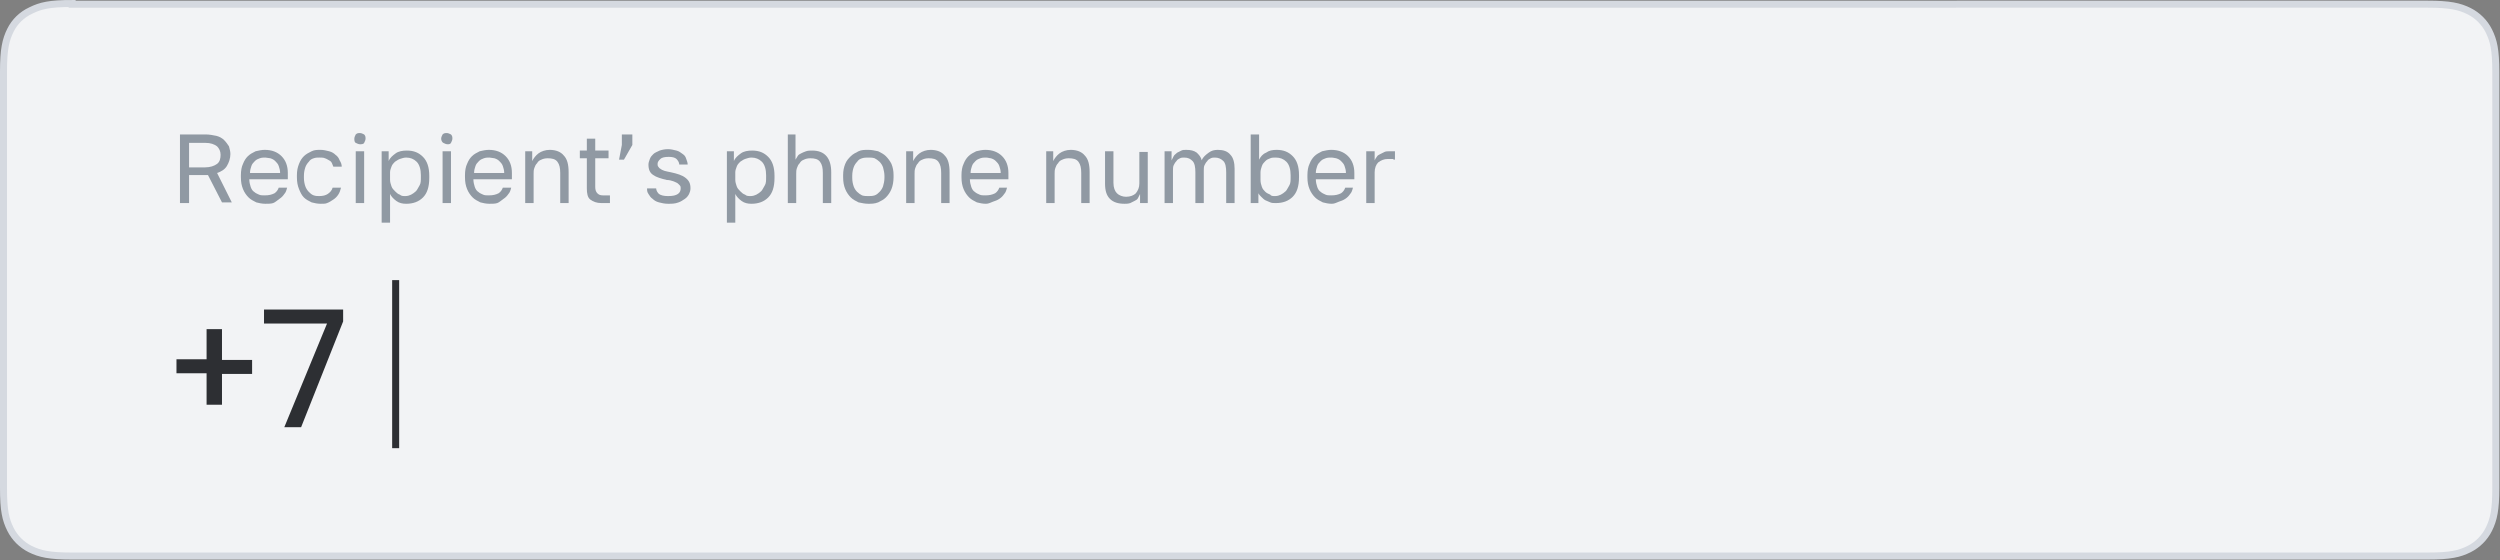 <?xml version="1.0" encoding="utf-8"?>
<!-- Generator: Adobe Illustrator 26.2.1, SVG Export Plug-In . SVG Version: 6.00 Build 0)  -->
<svg version="1.1" id="Layer_1" xmlns="http://www.w3.org/2000/svg" xmlns:xlink="http://www.w3.org/1999/xlink" x="0px" y="0px"
	 viewBox="0 0 357 80" style="enable-background:new 0 0 357 80;" xml:space="preserve">
<rect x="0" y="0" width="357" height="80" fill="#808080" stroke="none"/>
<style type="text/css">
	.st0{fill-rule:evenodd;clip-rule:evenodd;fill:#F2F3F5;stroke:#D5D9E0;}
	.st1{fill:#2D2F33;}
	.st2{fill-rule:evenodd;clip-rule:evenodd;fill:#2D2F33;}
	.st3{display:none;fill:#9099A3;}
	.st4{fill:#9099A3;}
</style>
<g>
	<path class="st0" d="M10.3,0.5c-3.2,0-4.5,0.3-5.9,1C3.1,2.1,2.1,3.1,1.5,4.3c-0.7,1.4-1,2.8-1,5.9v59.5c0,3.2,0.3,4.5,1,5.9
		c0.6,1.2,1.6,2.2,2.8,2.8c1.4,0.7,2.8,1,5.9,1h336.5c3.2,0,4.5-0.3,5.9-1c1.2-0.6,2.2-1.6,2.8-2.8c0.7-1.4,1-2.8,1-5.9V10.3
		c0-3.2-0.3-4.5-1-5.9c-0.6-1.2-1.6-2.2-2.8-2.8c-1.4-0.7-2.8-1-5.9-1H10.3z"/>
	<path class="st1" d="M29.5,53.3h-4.3v-2h4.3V47h2.2v4.4H36v2h-4.3v4.4h-2.2C29.5,57.8,29.5,53.3,29.5,53.3z M46.7,46.2h-9v-2H49
		v1.7L43,61h-2.4C40.6,61,46.7,46.2,46.7,46.2z"/>
	<path class="st2" d="M56,40h1v24h-1V40z"/>
	<path class="st3" d="M27.5,20.3h-3.2v-1.1H32v1.1h-3.2V29h-1.3V20.3z M36.4,29.1c-0.5,0-0.9-0.1-1.3-0.2c-0.4-0.2-0.8-0.4-1.1-0.7
		c-0.3-0.3-0.6-0.7-0.8-1.2c-0.2-0.5-0.3-1-0.3-1.7v-0.3c0-0.6,0.1-1.2,0.3-1.6s0.4-0.8,0.7-1.1c0.3-0.3,0.7-0.5,1.1-0.7
		c0.4-0.1,0.9-0.2,1.3-0.2c1,0,1.8,0.3,2.4,0.9s0.9,1.4,0.9,2.4v0.9h-5.5c0,0.4,0.1,0.8,0.2,1.1s0.3,0.5,0.5,0.7
		c0.2,0.2,0.5,0.3,0.7,0.4c0.3,0.1,0.5,0.1,0.8,0.1c0.6,0,1-0.1,1.4-0.3c0.3-0.2,0.5-0.5,0.6-0.8h1.1c-0.1,0.3-0.2,0.7-0.4,0.9
		c-0.2,0.3-0.4,0.5-0.7,0.7c-0.3,0.2-0.6,0.3-0.9,0.4C37.1,29.1,36.8,29.1,36.4,29.1z M36.3,22.5c-0.3,0-0.5,0-0.8,0.1
		c-0.3,0.1-0.5,0.2-0.7,0.4c-0.2,0.2-0.4,0.4-0.5,0.7c-0.1,0.3-0.2,0.6-0.2,1h4.3c0-0.3-0.1-0.7-0.2-1c-0.1-0.3-0.3-0.5-0.5-0.7
		c-0.2-0.2-0.4-0.3-0.7-0.4C36.9,22.6,36.6,22.5,36.3,22.5z M40.5,27.9c0.5,0,0.9-0.3,1.1-0.8s0.3-1.4,0.3-2.6v-2.9h5.5V29h-1.2
		v-6.4h-3v2.1c0,0.9-0.1,1.6-0.2,2.2c-0.1,0.6-0.3,1-0.5,1.4c-0.2,0.3-0.5,0.6-0.8,0.7c-0.3,0.1-0.7,0.2-1.1,0.2
		C40.5,29.1,40.5,27.9,40.5,27.9z M52.6,29.1c-0.5,0-0.9-0.1-1.3-0.2c-0.4-0.2-0.8-0.4-1.1-0.7c-0.3-0.3-0.6-0.7-0.8-1.2
		c-0.2-0.5-0.3-1-0.3-1.7v-0.3c0-0.6,0.1-1.2,0.3-1.6s0.4-0.8,0.7-1.1c0.3-0.3,0.7-0.5,1.1-0.7c0.4-0.1,0.9-0.2,1.3-0.2
		c1,0,1.8,0.3,2.4,0.9s0.9,1.4,0.9,2.4v0.9h-5.5c0,0.4,0.1,0.8,0.2,1.1s0.3,0.5,0.5,0.7c0.2,0.2,0.5,0.3,0.7,0.4
		C52,28,52.3,28,52.6,28c0.6,0,1-0.1,1.4-0.3c0.3-0.2,0.5-0.5,0.6-0.8h1.1c-0.1,0.3-0.2,0.7-0.4,0.9c-0.2,0.3-0.4,0.5-0.7,0.7
		c-0.3,0.2-0.6,0.3-0.9,0.4C53.3,29.1,52.9,29.1,52.6,29.1L52.6,29.1z M52.5,22.5c-0.3,0-0.5,0-0.8,0.1c-0.3,0.1-0.5,0.2-0.7,0.4
		c-0.2,0.2-0.4,0.4-0.5,0.7c-0.1,0.3-0.2,0.6-0.2,1h4.3c0-0.3-0.1-0.7-0.2-1c-0.1-0.3-0.3-0.5-0.5-0.7c-0.2-0.2-0.4-0.3-0.7-0.4
		C53,22.6,52.8,22.5,52.5,22.5z M61,29.1c-1.3,0-2.3-0.3-2.9-1s-1-1.6-1-2.8v-0.3c0-1.2,0.3-2.1,1-2.7c0.7-0.6,1.6-1,2.9-1v-2.2h1.2
		v2.2c1.3,0,2.3,0.3,2.9,1c0.7,0.6,1,1.5,1,2.7v0.3c0,1.2-0.3,2.1-1,2.8s-1.6,1-2.9,1v2.7H61C61,31.8,61,29.1,61,29.1z M64.9,25.1
		c0-0.9-0.2-1.5-0.7-1.9c-0.4-0.4-1.1-0.6-2.1-0.6V28c0.9,0,1.6-0.2,2.1-0.7c0.4-0.4,0.7-1.1,0.7-2C64.9,25.4,64.9,25.1,64.9,25.1z
		 M58.3,25.4c0,0.9,0.2,1.6,0.7,2c0.4,0.4,1.1,0.7,2.1,0.7v-5.5c-0.9,0-1.6,0.2-2.1,0.6c-0.4,0.4-0.7,1.1-0.7,1.9V25.4z M71,29.1
		c-0.5,0-0.9-0.1-1.4-0.2c-0.4-0.2-0.8-0.4-1.1-0.7c-0.3-0.3-0.6-0.7-0.8-1.2c-0.2-0.5-0.3-1-0.3-1.7v-0.3c0-0.6,0.1-1.1,0.3-1.6
		s0.5-0.8,0.8-1.1c0.3-0.3,0.7-0.5,1.1-0.7c0.4-0.2,0.9-0.2,1.4-0.2s0.9,0.1,1.4,0.2c0.4,0.2,0.8,0.4,1.1,0.7
		c0.3,0.3,0.6,0.7,0.8,1.1s0.3,1,0.3,1.6v0.3c0,0.6-0.1,1.2-0.3,1.7s-0.5,0.9-0.8,1.2c-0.3,0.3-0.7,0.5-1.1,0.7
		C71.9,29.1,71.4,29.1,71,29.1z M71,28c0.3,0,0.6,0,0.9-0.1s0.5-0.3,0.7-0.5c0.2-0.2,0.4-0.5,0.5-0.8c0.1-0.3,0.2-0.8,0.2-1.2v-0.3
		c0-0.4-0.1-0.8-0.2-1.2c-0.1-0.3-0.3-0.6-0.5-0.8c-0.2-0.2-0.5-0.4-0.7-0.5c-0.6-0.2-1.2-0.2-1.7,0c-0.3,0.1-0.5,0.3-0.7,0.5
		c-0.2,0.2-0.4,0.5-0.5,0.8c-0.1,0.3-0.2,0.7-0.2,1.2v0.3c0,0.5,0.1,0.9,0.2,1.2c0.1,0.3,0.3,0.6,0.5,0.8c0.2,0.2,0.5,0.4,0.7,0.5
		S70.7,28,71,28z M76.3,21.6h1.2v3.1h3.9v-3.1h1.2V29h-1.2v-3.2h-3.9V29h-1.2V21.6z M88.4,21.6h6.2V29h-1.2v-6.4h-3.8V29h-1.2V21.6z
		 M100,29.1c-0.5,0-0.9-0.1-1.4-0.2c-0.4-0.2-0.8-0.4-1.1-0.7c-0.3-0.3-0.6-0.7-0.8-1.2c-0.2-0.5-0.3-1-0.3-1.7v-0.3
		c0-0.6,0.1-1.1,0.3-1.6s0.5-0.8,0.8-1.1c0.3-0.3,0.7-0.5,1.1-0.7c0.4-0.2,0.9-0.2,1.4-0.2s0.9,0.1,1.4,0.2c0.4,0.2,0.8,0.4,1.1,0.7
		c0.3,0.3,0.6,0.7,0.8,1.1s0.3,1,0.3,1.6v0.3c0,0.6-0.1,1.2-0.3,1.7s-0.5,0.9-0.8,1.2c-0.3,0.3-0.7,0.5-1.1,0.7
		C100.9,29.1,100.4,29.1,100,29.1z M100,28c0.3,0,0.6,0,0.9-0.1s0.5-0.3,0.7-0.5c0.2-0.2,0.4-0.5,0.5-0.8c0.1-0.3,0.2-0.8,0.2-1.2
		v-0.3c0-0.4-0.1-0.8-0.2-1.2c-0.1-0.3-0.3-0.6-0.5-0.8c-0.2-0.2-0.5-0.4-0.7-0.5c-0.6-0.2-1.2-0.2-1.7,0c-0.3,0.1-0.5,0.3-0.7,0.5
		c-0.2,0.2-0.4,0.5-0.5,0.8c-0.1,0.3-0.2,0.7-0.2,1.2v0.3c0,0.5,0.1,0.9,0.2,1.2c0.1,0.3,0.3,0.6,0.5,0.8c0.2,0.2,0.5,0.4,0.7,0.5
		S99.7,28,100,28z M104.4,27.9c0.5,0,0.9-0.3,1.1-0.8s0.3-1.4,0.3-2.6v-2.9h5.5V29H110v-6.4h-3v2.1c0,0.9-0.1,1.6-0.2,2.2
		c-0.1,0.6-0.3,1-0.5,1.4s-0.5,0.6-0.8,0.7c-0.3,0.1-0.7,0.2-1.1,0.2C104.4,29.1,104.4,27.9,104.4,27.9z M113.9,30.7
		c0.3,0,0.5,0,0.7-0.1c0.2,0,0.3-0.1,0.5-0.3c0.2-0.1,0.3-0.3,0.4-0.5c0.1-0.2,0.2-0.5,0.3-0.8l-3.2-7.6h1.4l2.4,6.2l2.2-6.2h1.3
		l-2.9,7.6c-0.2,0.4-0.4,0.9-0.6,1.3c-0.2,0.3-0.4,0.6-0.6,0.8c-0.2,0.2-0.5,0.3-0.8,0.4c-0.4,0.1-0.7,0.1-1.1,0.1
		C113.9,31.8,113.9,30.7,113.9,30.7z M125.6,26c-0.2,0.1-0.5,0.2-0.8,0.4s-0.7,0.2-1.1,0.2c-0.9,0-1.5-0.2-2-0.6
		c-0.5-0.4-0.7-1.1-0.7-2v-2.4h1.2v2.2c0,0.6,0.1,1.1,0.4,1.3s0.7,0.4,1.4,0.4c0.4,0,0.7,0,1-0.1s0.5-0.2,0.6-0.3v-3.5h1.2V29h-1.2
		V26z M131.2,29.1c-0.8,0-1.4-0.2-1.9-0.6s-0.7-1-0.7-1.7c0-0.7,0.2-1.3,0.7-1.6c0.4-0.3,1.1-0.5,1.9-0.5h2.5v-0.5
		c0-0.6-0.1-1.1-0.4-1.3s-0.7-0.4-1.2-0.4c-0.6,0-1,0.1-1.3,0.3c-0.3,0.2-0.4,0.4-0.4,0.7h-1.2c0-0.3,0.1-0.6,0.3-0.8
		c0.1-0.3,0.4-0.5,0.6-0.6s0.6-0.3,0.9-0.4s0.7-0.2,1.2-0.2c0.4,0,0.8,0.1,1.2,0.2c0.4,0.1,0.7,0.3,0.9,0.5s0.4,0.5,0.6,0.8
		c0.1,0.3,0.2,0.8,0.2,1.2v2.9c0,0.4,0,0.7,0,1s0,0.6,0.1,0.9h-1.1c0-0.2-0.1-0.4-0.1-0.6v-0.6c-0.1,0.2-0.2,0.4-0.4,0.5
		c-0.2,0.2-0.4,0.3-0.6,0.4c-0.2,0.1-0.5,0.2-0.7,0.3C131.8,29.1,131.5,29.1,131.2,29.1L131.2,29.1z M131.4,28.1
		c0.3,0,0.6,0,0.8-0.1c0.3-0.1,0.5-0.2,0.7-0.4s0.4-0.4,0.5-0.6c0.1-0.2,0.2-0.5,0.2-0.8v-0.5h-2.3c-0.5,0-0.8,0.1-1.1,0.3
		s-0.4,0.5-0.4,0.9c0,0.3,0.1,0.6,0.3,0.9S130.9,28.1,131.4,28.1L131.4,28.1z M138.7,22.6h-2.4v-1.1h6v1.1H140V29h-1.2L138.7,22.6
		L138.7,22.6z M146.9,29.1c-0.5,0-0.9-0.1-1.3-0.2c-0.4-0.2-0.8-0.4-1.1-0.7c-0.3-0.3-0.6-0.7-0.8-1.2c-0.2-0.5-0.3-1-0.3-1.7v-0.3
		c0-0.6,0.1-1.2,0.3-1.6s0.4-0.8,0.7-1.1c0.3-0.3,0.7-0.5,1.1-0.7c0.4-0.1,0.9-0.2,1.3-0.2c1,0,1.8,0.3,2.4,0.9s0.9,1.4,0.9,2.4v0.9
		h-5.5c0,0.4,0.1,0.8,0.2,1.1s0.3,0.5,0.5,0.7c0.2,0.2,0.5,0.3,0.7,0.4c0.3,0.1,0.5,0.1,0.8,0.1c0.6,0,1-0.1,1.4-0.3
		s0.5-0.5,0.6-0.8h1.1c-0.1,0.3-0.2,0.7-0.4,0.9c-0.2,0.3-0.4,0.5-0.7,0.7c-0.3,0.2-0.6,0.3-0.9,0.4
		C147.6,29.1,147.2,29.1,146.9,29.1L146.9,29.1z M146.8,22.5c-0.3,0-0.5,0-0.8,0.1c-0.3,0.1-0.5,0.2-0.7,0.4
		c-0.2,0.2-0.4,0.4-0.5,0.7c-0.1,0.3-0.2,0.6-0.2,1h4.3c0-0.3-0.1-0.7-0.2-1c-0.1-0.3-0.3-0.5-0.5-0.7c-0.2-0.2-0.4-0.3-0.7-0.4
		C147.3,22.6,147.1,22.5,146.8,22.5L146.8,22.5z M150.9,27.9c0.5,0,0.9-0.3,1.1-0.8s0.3-1.4,0.3-2.6v-2.9h5.5V29h-1.2v-6.4h-3v2.1
		c0,0.9-0.1,1.6-0.2,2.2c-0.1,0.6-0.3,1-0.5,1.4s-0.5,0.6-0.8,0.7c-0.3,0.1-0.7,0.2-1.1,0.2L150.9,27.9L150.9,27.9z M161.4,26.1
		c-0.6-0.1-1.1-0.4-1.3-0.8s-0.4-0.9-0.4-1.4c0-0.7,0.2-1.3,0.7-1.7c0.4-0.4,1.2-0.6,2.1-0.6h3.2V29h-1.2v-2.8h-1.8l-1.8,2.8h-1.4
		L161.4,26.1L161.4,26.1z M164.5,25.1v-2.5h-2.1c-0.6,0-0.9,0.1-1.2,0.3c-0.2,0.2-0.3,0.5-0.3,0.9s0.1,0.7,0.3,0.9
		c0.2,0.2,0.6,0.3,1.2,0.3H164.5z"/>
</g>
<g>
	<path class="st4" d="M29.7,25h-0.3H27v4h-1.3v-9.8h3.7c0.5,0,1,0.1,1.5,0.2c0.4,0.1,0.8,0.3,1.1,0.6c0.3,0.3,0.5,0.6,0.7,0.9
		c0.1,0.4,0.2,0.7,0.2,1.1c0,0.6-0.2,1.2-0.5,1.7c-0.3,0.5-0.8,0.8-1.4,1l2.1,4.2h-1.4L29.7,25z M29.3,23.9c0.7,0,1.3-0.2,1.7-0.5
		c0.4-0.3,0.5-0.8,0.5-1.3c0-0.5-0.2-0.9-0.5-1.2c-0.4-0.3-0.9-0.5-1.7-0.5H27v3.5H29.3z"/>
	<path class="st4" d="M37.9,29.1c-0.5,0-0.9-0.1-1.3-0.2c-0.4-0.2-0.8-0.4-1.1-0.7c-0.3-0.3-0.6-0.7-0.8-1.2s-0.3-1-0.3-1.7v-0.3
		c0-0.6,0.1-1.2,0.3-1.6c0.2-0.5,0.4-0.8,0.7-1.1c0.3-0.3,0.7-0.5,1.1-0.7c0.4-0.1,0.9-0.2,1.3-0.2c1,0,1.8,0.3,2.4,0.9
		c0.6,0.6,0.9,1.4,0.9,2.4v0.9h-5.5c0,0.4,0.1,0.8,0.2,1.1c0.1,0.3,0.3,0.6,0.5,0.7c0.2,0.2,0.5,0.3,0.7,0.4s0.5,0.1,0.8,0.1
		c0.6,0,1-0.1,1.4-0.3c0.3-0.2,0.5-0.5,0.6-0.8H41c-0.1,0.4-0.2,0.7-0.4,0.9c-0.2,0.3-0.4,0.5-0.7,0.7S39.3,28.9,39,29
		S38.3,29.1,37.9,29.1z M37.9,22.5c-0.3,0-0.5,0-0.8,0.1c-0.3,0.1-0.5,0.2-0.7,0.4c-0.2,0.2-0.4,0.4-0.5,0.7c-0.1,0.3-0.2,0.6-0.2,1
		H40c0-0.4-0.1-0.7-0.2-1c-0.1-0.3-0.3-0.5-0.5-0.7s-0.4-0.3-0.7-0.4C38.4,22.6,38.1,22.5,37.9,22.5z"/>
	<path class="st4" d="M45.8,29.1c-0.5,0-0.9-0.1-1.3-0.2c-0.4-0.2-0.8-0.4-1.1-0.7c-0.3-0.3-0.5-0.7-0.7-1.2s-0.3-1-0.3-1.7v-0.3
		c0-0.6,0.1-1.1,0.3-1.6s0.4-0.8,0.7-1.1c0.3-0.3,0.7-0.5,1.1-0.7c0.4-0.2,0.8-0.2,1.3-0.2c0.4,0,0.8,0.1,1.2,0.2s0.7,0.3,0.9,0.5
		c0.3,0.2,0.5,0.5,0.6,0.8c0.2,0.3,0.3,0.6,0.3,0.9h-1.2c-0.1-0.2-0.1-0.3-0.2-0.5c-0.1-0.2-0.2-0.3-0.4-0.4s-0.3-0.2-0.6-0.3
		c-0.2-0.1-0.5-0.1-0.8-0.1c-0.3,0-0.5,0-0.8,0.1c-0.3,0.1-0.5,0.2-0.7,0.5c-0.2,0.2-0.4,0.5-0.5,0.8c-0.1,0.3-0.2,0.7-0.2,1.2v0.3
		c0,0.5,0.1,0.9,0.2,1.2s0.3,0.6,0.5,0.8c0.2,0.2,0.4,0.4,0.7,0.5c0.3,0.1,0.5,0.1,0.8,0.1c0.5,0,0.9-0.1,1.2-0.3
		c0.3-0.2,0.6-0.5,0.7-0.9h1.2c-0.1,0.4-0.2,0.7-0.4,1c-0.2,0.3-0.4,0.5-0.7,0.7s-0.6,0.4-0.9,0.5C46.5,29.1,46.2,29.1,45.8,29.1z"
		/>
	<path class="st4" d="M51.4,20.6c-0.2,0-0.4-0.1-0.6-0.2s-0.2-0.4-0.2-0.6c0-0.2,0.1-0.4,0.2-0.6c0.2-0.2,0.4-0.2,0.6-0.2
		c0.2,0,0.4,0.1,0.6,0.2c0.2,0.2,0.2,0.4,0.2,0.6c0,0.2-0.1,0.4-0.2,0.6S51.6,20.6,51.4,20.6z M50.7,21.6H52V29h-1.2V21.6z"/>
	<path class="st4" d="M54.4,21.6h1.1V23c0.2-0.5,0.6-0.8,1-1.1s1-0.4,1.6-0.4c1,0,1.7,0.3,2.3,0.9s0.9,1.5,0.9,2.7v0.3
		c0,1.3-0.3,2.2-0.9,2.8S59,29.1,58,29.1c-0.5,0-1-0.1-1.4-0.4c-0.4-0.3-0.7-0.6-0.9-1v4.1h-1.2V21.6z M57.9,28
		c0.3,0,0.6-0.1,0.8-0.2s0.5-0.3,0.7-0.5c0.2-0.2,0.3-0.5,0.5-0.8s0.2-0.7,0.2-1.2v-0.3c0-0.8-0.2-1.5-0.6-1.9
		c-0.4-0.4-0.9-0.6-1.5-0.6c-0.3,0-0.6,0.1-0.9,0.2c-0.3,0.1-0.5,0.3-0.7,0.4c-0.2,0.2-0.4,0.4-0.5,0.7c-0.1,0.3-0.2,0.5-0.2,0.8
		v1.1c0,0.3,0.1,0.6,0.2,0.9c0.1,0.3,0.3,0.5,0.5,0.7c0.2,0.2,0.4,0.4,0.7,0.5C57.3,28,57.6,28,57.9,28z"/>
	<path class="st4" d="M63.9,20.6c-0.2,0-0.4-0.1-0.6-0.2S63,20,63,19.8c0-0.2,0.1-0.4,0.2-0.6c0.2-0.2,0.4-0.2,0.6-0.2
		c0.2,0,0.4,0.1,0.6,0.2c0.2,0.2,0.2,0.4,0.2,0.6c0,0.2-0.1,0.4-0.2,0.6S64.1,20.6,63.9,20.6z M63.2,21.6h1.2V29h-1.2V21.6z"/>
	<path class="st4" d="M69.9,29.1c-0.5,0-0.9-0.1-1.3-0.2c-0.4-0.2-0.8-0.4-1.1-0.7c-0.3-0.3-0.6-0.7-0.8-1.2s-0.3-1-0.3-1.7v-0.3
		c0-0.6,0.1-1.2,0.3-1.6c0.2-0.5,0.4-0.8,0.7-1.1c0.3-0.3,0.7-0.5,1.1-0.7c0.4-0.1,0.9-0.2,1.3-0.2c1,0,1.8,0.3,2.4,0.9
		c0.6,0.6,0.9,1.4,0.9,2.4v0.9h-5.5c0,0.4,0.1,0.8,0.2,1.1c0.1,0.3,0.3,0.6,0.5,0.7c0.2,0.2,0.5,0.3,0.7,0.4s0.5,0.1,0.8,0.1
		c0.6,0,1-0.1,1.4-0.3c0.3-0.2,0.5-0.5,0.6-0.8H73c-0.1,0.4-0.2,0.7-0.4,0.9c-0.2,0.3-0.4,0.5-0.7,0.7S71.3,28.9,71,29
		S70.3,29.1,69.9,29.1z M69.9,22.5c-0.3,0-0.5,0-0.8,0.1c-0.3,0.1-0.5,0.2-0.7,0.4c-0.2,0.2-0.4,0.4-0.5,0.7c-0.1,0.3-0.2,0.6-0.2,1
		H72c0-0.4-0.1-0.7-0.2-1c-0.1-0.3-0.3-0.5-0.5-0.7s-0.4-0.3-0.7-0.4C70.4,22.6,70.1,22.5,69.9,22.5z"/>
	<path class="st4" d="M74.9,21.6H76V23c0.2-0.4,0.5-0.8,0.9-1.1s1-0.5,1.6-0.5c0.9,0,1.6,0.3,2,0.8c0.5,0.5,0.7,1.3,0.7,2.4V29H80
		v-4.3c0-0.7-0.1-1.2-0.4-1.6c-0.3-0.4-0.8-0.5-1.4-0.5c-0.4,0-0.7,0.1-0.9,0.2c-0.3,0.1-0.5,0.3-0.6,0.5c-0.2,0.2-0.3,0.4-0.4,0.7
		s-0.1,0.5-0.1,0.8V29h-1.2V21.6z"/>
	<path class="st4" d="M85.9,29c-0.7,0-1.2-0.2-1.6-0.5s-0.5-0.9-0.5-1.6v-4.3h-1v-1.1h1v-1.7H85v1.7h1.9v1.1H85v4.1
		c0,0.4,0.1,0.7,0.3,0.9s0.4,0.3,0.8,0.3h1V29H85.9z"/>
	<path class="st4" d="M88.8,20.7v-1.5h1.5v1.5l-1.2,2.1h-0.7L88.8,20.7z"/>
	<path class="st4" d="M95.4,29.1c-0.5,0-0.9-0.1-1.3-0.2c-0.4-0.1-0.7-0.3-0.9-0.5c-0.3-0.2-0.4-0.4-0.6-0.7s-0.2-0.5-0.2-0.8h1.3
		c0,0.3,0.2,0.6,0.4,0.8c0.3,0.2,0.7,0.3,1.3,0.3c0.7,0,1.1-0.1,1.4-0.3c0.3-0.2,0.4-0.5,0.4-0.8c0-0.1,0-0.3-0.1-0.4
		c-0.1-0.1-0.2-0.2-0.3-0.3c-0.1-0.1-0.4-0.2-0.6-0.3c-0.3-0.1-0.6-0.2-1-0.2c-0.8-0.2-1.5-0.4-1.9-0.7c-0.5-0.3-0.7-0.8-0.7-1.5
		c0-0.3,0.1-0.5,0.2-0.8s0.3-0.5,0.5-0.7c0.2-0.2,0.5-0.3,0.9-0.5c0.3-0.1,0.7-0.2,1.2-0.2c0.4,0,0.8,0.1,1.2,0.2s0.6,0.3,0.9,0.5
		s0.4,0.4,0.5,0.7s0.2,0.5,0.2,0.8H97c0-0.3-0.2-0.6-0.4-0.8c-0.2-0.2-0.6-0.3-1.1-0.3c-0.6,0-1,0.1-1.2,0.3
		c-0.2,0.2-0.4,0.4-0.4,0.7c0,0.1,0,0.3,0.1,0.4c0.1,0.1,0.1,0.2,0.3,0.3c0.1,0.1,0.3,0.2,0.6,0.3s0.5,0.1,0.9,0.2
		c0.9,0.2,1.6,0.4,2.1,0.8s0.7,0.8,0.7,1.5c0,0.3-0.1,0.6-0.2,0.8s-0.3,0.5-0.6,0.7c-0.3,0.2-0.6,0.4-0.9,0.5
		C96.4,29.1,95.9,29.1,95.4,29.1z"/>
	<path class="st4" d="M103.7,21.6h1.1V23c0.2-0.5,0.6-0.8,1-1.1s1-0.4,1.6-0.4c1,0,1.7,0.3,2.3,0.9s0.9,1.5,0.9,2.7v0.3
		c0,1.3-0.3,2.2-0.9,2.8s-1.4,0.9-2.4,0.9c-0.5,0-1-0.1-1.4-0.4c-0.4-0.3-0.7-0.6-0.9-1v4.1h-1.2V21.6z M107.2,28
		c0.3,0,0.6-0.1,0.8-0.2s0.5-0.3,0.7-0.5c0.2-0.2,0.3-0.5,0.5-0.8s0.2-0.7,0.2-1.2v-0.3c0-0.8-0.2-1.5-0.6-1.9
		c-0.4-0.4-0.9-0.6-1.5-0.6c-0.3,0-0.6,0.1-0.9,0.2c-0.3,0.1-0.5,0.3-0.7,0.4c-0.2,0.2-0.4,0.4-0.5,0.7c-0.1,0.3-0.2,0.5-0.2,0.8
		v1.1c0,0.3,0.1,0.6,0.2,0.9c0.1,0.3,0.3,0.5,0.5,0.7c0.2,0.2,0.4,0.4,0.7,0.5C106.6,28,106.9,28,107.2,28z"/>
	<path class="st4" d="M112.4,19.2h1.2v3.6c0.1-0.2,0.2-0.3,0.3-0.5c0.1-0.2,0.3-0.3,0.5-0.4c0.2-0.1,0.4-0.2,0.7-0.3
		c0.3-0.1,0.6-0.1,0.9-0.1c1.8,0,2.7,1.1,2.7,3.1V29h-1.2v-4.3c0-0.7-0.1-1.2-0.4-1.6c-0.3-0.4-0.8-0.5-1.4-0.5
		c-0.4,0-0.7,0.1-0.9,0.2c-0.3,0.1-0.5,0.3-0.6,0.5c-0.2,0.2-0.3,0.4-0.4,0.7s-0.1,0.5-0.1,0.8V29h-1.2V19.2z"/>
	<path class="st4" d="M124,29.1c-0.5,0-0.9-0.1-1.4-0.2c-0.4-0.2-0.8-0.4-1.1-0.7c-0.3-0.3-0.6-0.7-0.8-1.2s-0.3-1-0.3-1.7v-0.3
		c0-0.6,0.1-1.1,0.3-1.6c0.2-0.5,0.5-0.8,0.8-1.1c0.3-0.3,0.7-0.5,1.1-0.7c0.4-0.2,0.9-0.2,1.4-0.2c0.5,0,0.9,0.1,1.4,0.2
		c0.4,0.2,0.8,0.4,1.1,0.7c0.3,0.3,0.6,0.7,0.8,1.1c0.2,0.5,0.3,1,0.3,1.6v0.3c0,0.6-0.1,1.2-0.3,1.7c-0.2,0.5-0.5,0.9-0.8,1.2
		c-0.3,0.3-0.7,0.5-1.1,0.7C124.9,29.1,124.4,29.1,124,29.1z M124,28c0.3,0,0.6,0,0.9-0.1c0.3-0.1,0.5-0.3,0.7-0.5
		c0.2-0.2,0.4-0.5,0.5-0.8c0.1-0.3,0.2-0.8,0.2-1.2v-0.3c0-0.4-0.1-0.8-0.2-1.2c-0.1-0.3-0.3-0.6-0.5-0.8c-0.2-0.2-0.5-0.4-0.7-0.5
		c-0.3-0.1-0.6-0.1-0.9-0.1c-0.3,0-0.6,0-0.9,0.1c-0.3,0.1-0.5,0.2-0.7,0.5c-0.2,0.2-0.4,0.5-0.5,0.8c-0.1,0.3-0.2,0.7-0.2,1.2v0.3
		c0,0.5,0.1,0.9,0.2,1.2c0.1,0.3,0.3,0.6,0.5,0.8c0.2,0.2,0.5,0.4,0.7,0.5C123.4,28,123.7,28,124,28z"/>
	<path class="st4" d="M129.3,21.6h1.1V23c0.2-0.4,0.5-0.8,0.9-1.1s1-0.5,1.6-0.5c0.9,0,1.6,0.3,2,0.8c0.5,0.5,0.7,1.3,0.7,2.4V29
		h-1.2v-4.3c0-0.7-0.1-1.2-0.4-1.6c-0.3-0.4-0.8-0.5-1.4-0.5c-0.4,0-0.7,0.1-0.9,0.2c-0.3,0.1-0.5,0.3-0.6,0.5
		c-0.2,0.2-0.3,0.4-0.4,0.7s-0.1,0.5-0.1,0.8V29h-1.2V21.6z"/>
	<path class="st4" d="M140.8,29.1c-0.5,0-0.9-0.1-1.3-0.2c-0.4-0.2-0.8-0.4-1.1-0.7c-0.3-0.3-0.6-0.7-0.8-1.2s-0.3-1-0.3-1.7v-0.3
		c0-0.6,0.1-1.2,0.3-1.6c0.2-0.5,0.4-0.8,0.7-1.1c0.3-0.3,0.7-0.5,1.1-0.7c0.4-0.1,0.9-0.2,1.3-0.2c1,0,1.8,0.3,2.4,0.9
		c0.6,0.6,0.9,1.4,0.9,2.4v0.9h-5.5c0,0.4,0.1,0.8,0.2,1.1c0.1,0.3,0.3,0.6,0.5,0.7c0.2,0.2,0.5,0.3,0.7,0.4s0.5,0.1,0.8,0.1
		c0.6,0,1-0.1,1.4-0.3c0.3-0.2,0.5-0.5,0.6-0.8h1.1c-0.1,0.4-0.2,0.7-0.4,0.9c-0.2,0.3-0.4,0.5-0.7,0.7s-0.6,0.3-0.9,0.4
		S141.2,29.1,140.8,29.1z M140.8,22.5c-0.3,0-0.5,0-0.8,0.1c-0.3,0.1-0.5,0.2-0.7,0.4c-0.2,0.2-0.4,0.4-0.5,0.7
		c-0.1,0.3-0.2,0.6-0.2,1h4.3c0-0.4-0.1-0.7-0.2-1c-0.1-0.3-0.3-0.5-0.5-0.7s-0.4-0.3-0.7-0.4C141.3,22.6,141.1,22.5,140.8,22.5z"/>
	<path class="st4" d="M149.3,21.6h1.1V23c0.2-0.4,0.5-0.8,0.9-1.1s1-0.5,1.6-0.5c0.9,0,1.6,0.3,2,0.8c0.5,0.5,0.7,1.3,0.7,2.4V29
		h-1.2v-4.3c0-0.7-0.1-1.2-0.4-1.6c-0.3-0.4-0.8-0.5-1.4-0.5c-0.4,0-0.7,0.1-0.9,0.2c-0.3,0.1-0.5,0.3-0.6,0.5
		c-0.2,0.2-0.3,0.4-0.4,0.7s-0.1,0.5-0.1,0.8V29h-1.2V21.6z"/>
	<path class="st4" d="M160.6,29.1c-0.9,0-1.6-0.2-2.1-0.7c-0.5-0.5-0.7-1.2-0.7-2.2v-4.6h1.2v4.5c0,0.7,0.2,1.2,0.5,1.5
		c0.3,0.3,0.8,0.5,1.3,0.5c0.6,0,1.1-0.2,1.4-0.5c0.3-0.4,0.5-0.8,0.5-1.4v-4.5h1.2V29h-1.1v-1.3c-0.1,0.2-0.2,0.4-0.3,0.6
		c-0.1,0.2-0.3,0.3-0.5,0.4c-0.2,0.1-0.4,0.2-0.6,0.3C161.1,29.1,160.8,29.1,160.6,29.1z"/>
	<path class="st4" d="M166.2,21.6h1.1v1.3c0.1-0.2,0.2-0.4,0.3-0.6c0.1-0.2,0.3-0.3,0.5-0.5c0.2-0.1,0.4-0.2,0.6-0.3
		c0.2-0.1,0.4-0.1,0.7-0.1c0.6,0,1.1,0.1,1.5,0.4c0.3,0.3,0.6,0.6,0.7,1.1c0.2-0.5,0.6-0.8,1-1.1c0.4-0.3,0.8-0.4,1.3-0.4
		c0.8,0,1.4,0.2,1.8,0.7c0.4,0.4,0.6,1.1,0.6,2V29h-1.2v-4.4c0-0.7-0.1-1.3-0.4-1.6c-0.3-0.3-0.7-0.5-1.2-0.5c-0.2,0-0.4,0-0.6,0.1
		c-0.2,0.1-0.4,0.2-0.5,0.4c-0.2,0.2-0.3,0.4-0.4,0.6c-0.1,0.2-0.1,0.5-0.1,0.8V29h-1.2v-4.4c0-0.7-0.1-1.3-0.4-1.6
		c-0.3-0.3-0.6-0.5-1.2-0.5c-0.2,0-0.4,0-0.6,0.1c-0.2,0.1-0.4,0.2-0.5,0.4c-0.2,0.2-0.3,0.4-0.4,0.6c-0.1,0.2-0.1,0.5-0.1,0.8V29
		h-1.2V21.6z"/>
	<path class="st4" d="M178.6,19.2h1.2v3.6c0.2-0.4,0.5-0.8,1-1c0.4-0.3,0.9-0.4,1.5-0.4c1,0,1.7,0.3,2.3,0.9s0.9,1.5,0.9,2.7v0.3
		c0,1.3-0.3,2.2-0.9,2.8s-1.4,0.9-2.4,0.9c-0.3,0-0.6,0-0.8-0.1s-0.5-0.2-0.7-0.3s-0.4-0.3-0.6-0.5c-0.2-0.2-0.3-0.3-0.4-0.5V29
		h-1.1V19.2z M182.1,28c0.3,0,0.6-0.1,0.8-0.2s0.5-0.3,0.7-0.5c0.2-0.2,0.3-0.5,0.5-0.8s0.2-0.7,0.2-1.2v-0.3c0-0.8-0.2-1.5-0.6-1.9
		c-0.4-0.4-0.9-0.6-1.5-0.6c-0.3,0-0.6,0-0.8,0.1c-0.3,0.1-0.5,0.2-0.7,0.4s-0.4,0.4-0.5,0.7s-0.2,0.6-0.2,0.9v1.1
		c0,0.4,0.1,0.7,0.2,1c0.1,0.3,0.3,0.5,0.5,0.7c0.2,0.2,0.5,0.3,0.7,0.4C181.5,28,181.8,28,182.1,28z"/>
	<path class="st4" d="M190.2,29.1c-0.5,0-0.9-0.1-1.3-0.2c-0.4-0.2-0.8-0.4-1.1-0.7c-0.3-0.3-0.6-0.7-0.8-1.2s-0.3-1-0.3-1.7v-0.3
		c0-0.6,0.1-1.2,0.3-1.6c0.2-0.5,0.4-0.8,0.7-1.1c0.3-0.3,0.7-0.5,1.1-0.7c0.4-0.1,0.9-0.2,1.3-0.2c1,0,1.8,0.3,2.4,0.9
		c0.6,0.6,0.9,1.4,0.9,2.4v0.9h-5.5c0,0.4,0.1,0.8,0.2,1.1c0.1,0.3,0.3,0.6,0.5,0.7c0.2,0.2,0.5,0.3,0.7,0.4s0.5,0.1,0.8,0.1
		c0.6,0,1-0.1,1.4-0.3c0.3-0.2,0.5-0.5,0.6-0.8h1.1c-0.1,0.4-0.2,0.7-0.4,0.9c-0.2,0.3-0.4,0.5-0.7,0.7s-0.6,0.3-0.9,0.4
		S190.6,29.1,190.2,29.1z M190.1,22.5c-0.3,0-0.5,0-0.8,0.1c-0.3,0.1-0.5,0.2-0.7,0.4c-0.2,0.2-0.4,0.4-0.5,0.7
		c-0.1,0.3-0.2,0.6-0.2,1h4.3c0-0.4-0.1-0.7-0.2-1c-0.1-0.3-0.3-0.5-0.5-0.7s-0.4-0.3-0.7-0.4C190.7,22.6,190.4,22.5,190.1,22.5z"/>
	<path class="st4" d="M195.2,21.6h1.1v1.3c0.1-0.2,0.2-0.4,0.3-0.5c0.1-0.2,0.3-0.3,0.5-0.4s0.4-0.2,0.6-0.3s0.5-0.1,0.7-0.1
		c0.1,0,0.2,0,0.3,0c0.1,0,0.2,0,0.3,0c0.1,0,0.2,0,0.2,0v1.2c-0.1,0-0.2,0-0.3-0.1c-0.1,0-0.2,0-0.3,0c-0.1,0-0.2,0-0.4,0
		c-0.6,0-1,0.2-1.4,0.5c-0.3,0.3-0.5,0.8-0.5,1.4V29h-1.2V21.6z"/>
</g>
</svg>
